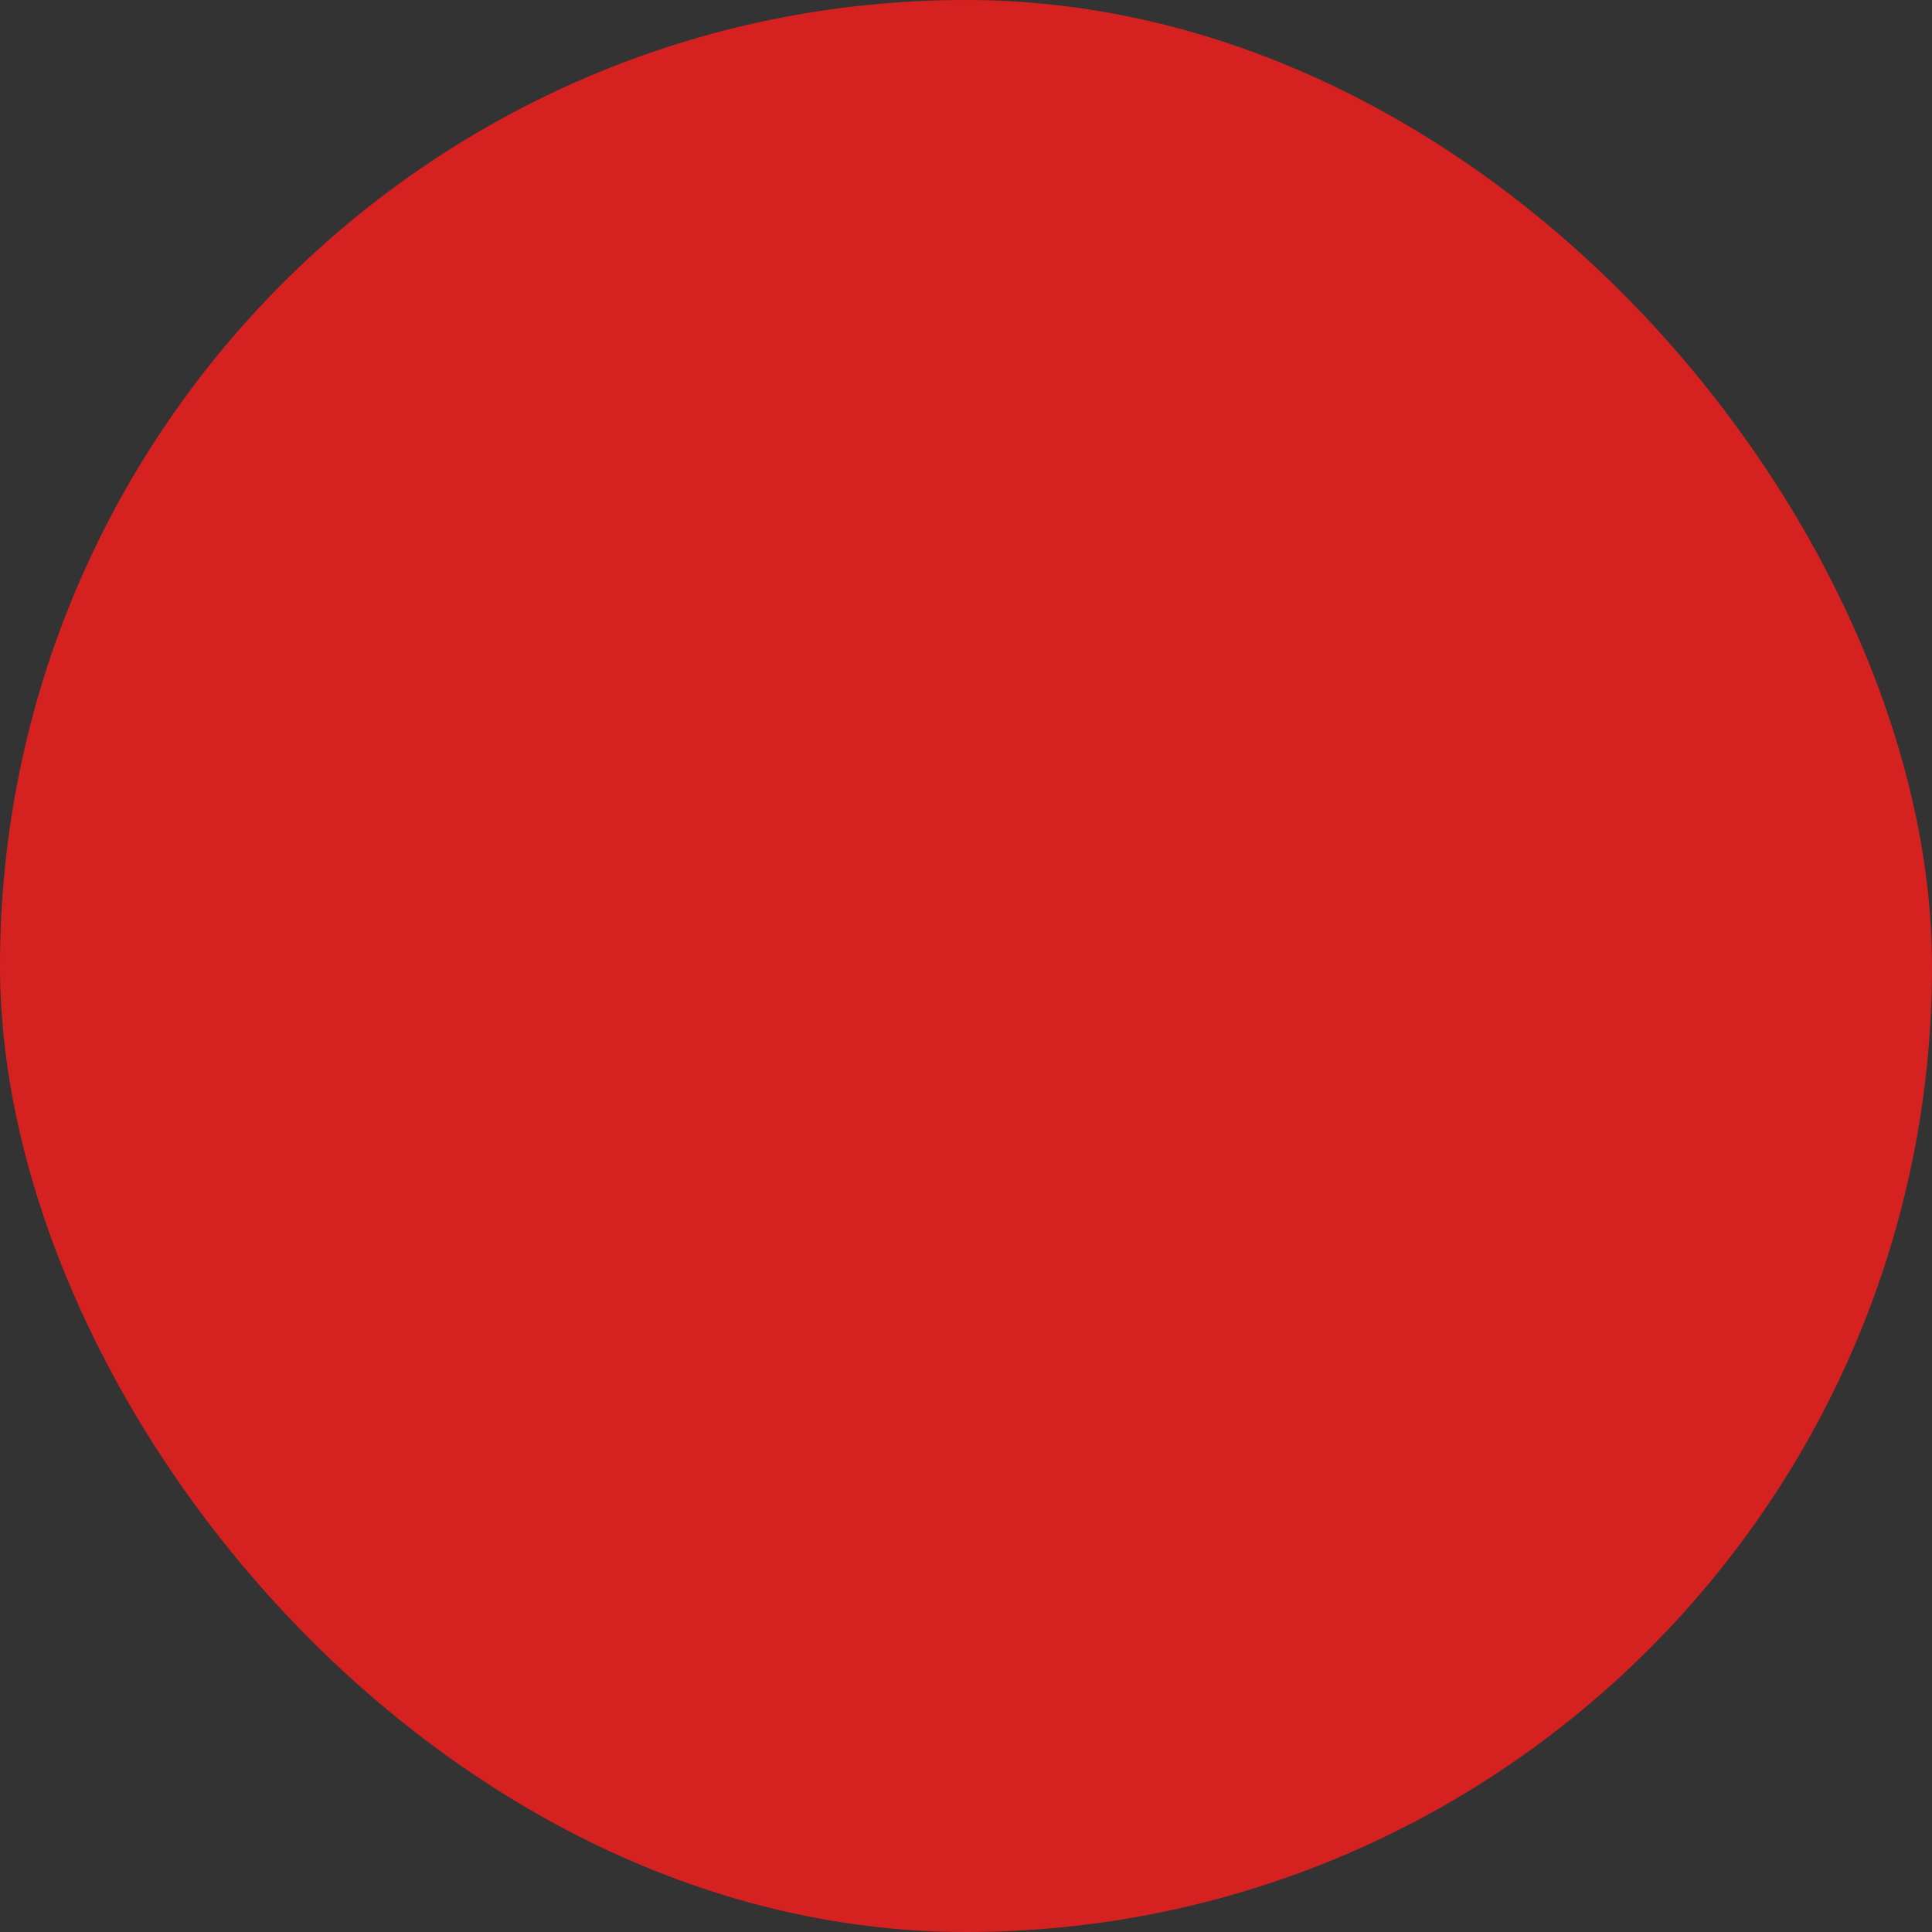 <?xml version="1.0" encoding="UTF-8"?> <svg xmlns="http://www.w3.org/2000/svg" viewBox="0 0 100 100" fill-rule="evenodd"><rect x="0" y="0" width="100" height="100" fill="#333333" stroke="none"/><rect x="0" y="0" width="100" height="100" fill="#d62121" rx="50" ry="50"></rect><g style="transform-origin: center center; transform: scale(0.58);"><path d="m82.812 26.562h-6.102v-9.371c0-2.863-1.281-5.531-3.516-7.32-2.234-1.789-5.121-2.453-7.914-1.832l-50.148 11.266c-4.312 0.969-7.32 4.734-7.32 9.148v54.359c0 5.168 4.207 9.375 9.375 9.375h65.625c5.168 0 9.375-4.207 9.375-9.375v-46.875c0-5.168-4.207-9.375-9.375-9.375zm6.25 56.25c0 3.445-2.805 6.25-6.25 6.25h-65.625c-3.445 0-6.25-2.805-6.25-6.25v-54.359c0-2.945 2.008-5.453 4.883-6.098l50.145-11.262c0.457-0.102 0.922-0.156 1.379-0.156 1.402 0 2.773 0.477 3.898 1.371 1.492 1.195 2.344 2.973 2.344 4.883v9.371h-48.734c-0.863 0-1.562 0.699-1.562 1.562s0.699 1.562 1.562 1.562h57.961c3.445 0 6.25 2.805 6.25 6.25z" fill="#ffffff"></path><path d="m53.82 46.469h-8.961c-0.863 0-1.562 0.699-1.562 1.562v8.812h-2.305c-0.863 0-1.562 0.699-1.562 1.562s0.699 1.562 1.562 1.562h2.305v1.301h-2.305c-0.863 0-1.562 0.699-1.562 1.562s0.699 1.562 1.562 1.562h2.305v6.32c0 0.863 0.699 1.562 1.562 1.562s1.562-0.699 1.562-1.562v-6.32h8.723c0.863 0 1.562-0.699 1.562-1.562s-0.699-1.562-1.562-1.562h-8.723v-1.301h7.398c3.723 0 6.75-3.027 6.75-6.75s-3.027-6.75-6.75-6.75zm0 10.375h-7.398v-7.25h7.398c2 0 3.625 1.629 3.625 3.625s-1.625 3.625-3.625 3.625z" fill="#ffffff"></path><path d="m50 37.5c-12.059 0-21.875 9.816-21.875 21.875s9.816 21.875 21.875 21.875 21.875-9.816 21.875-21.875-9.816-21.875-21.875-21.875zm0 40.625c-10.34 0-18.75-8.41-18.75-18.75s8.41-18.75 18.75-18.75 18.75 8.41 18.75 18.75-8.41 18.75-18.75 18.75z" fill="#ffffff"></path></g></svg> 